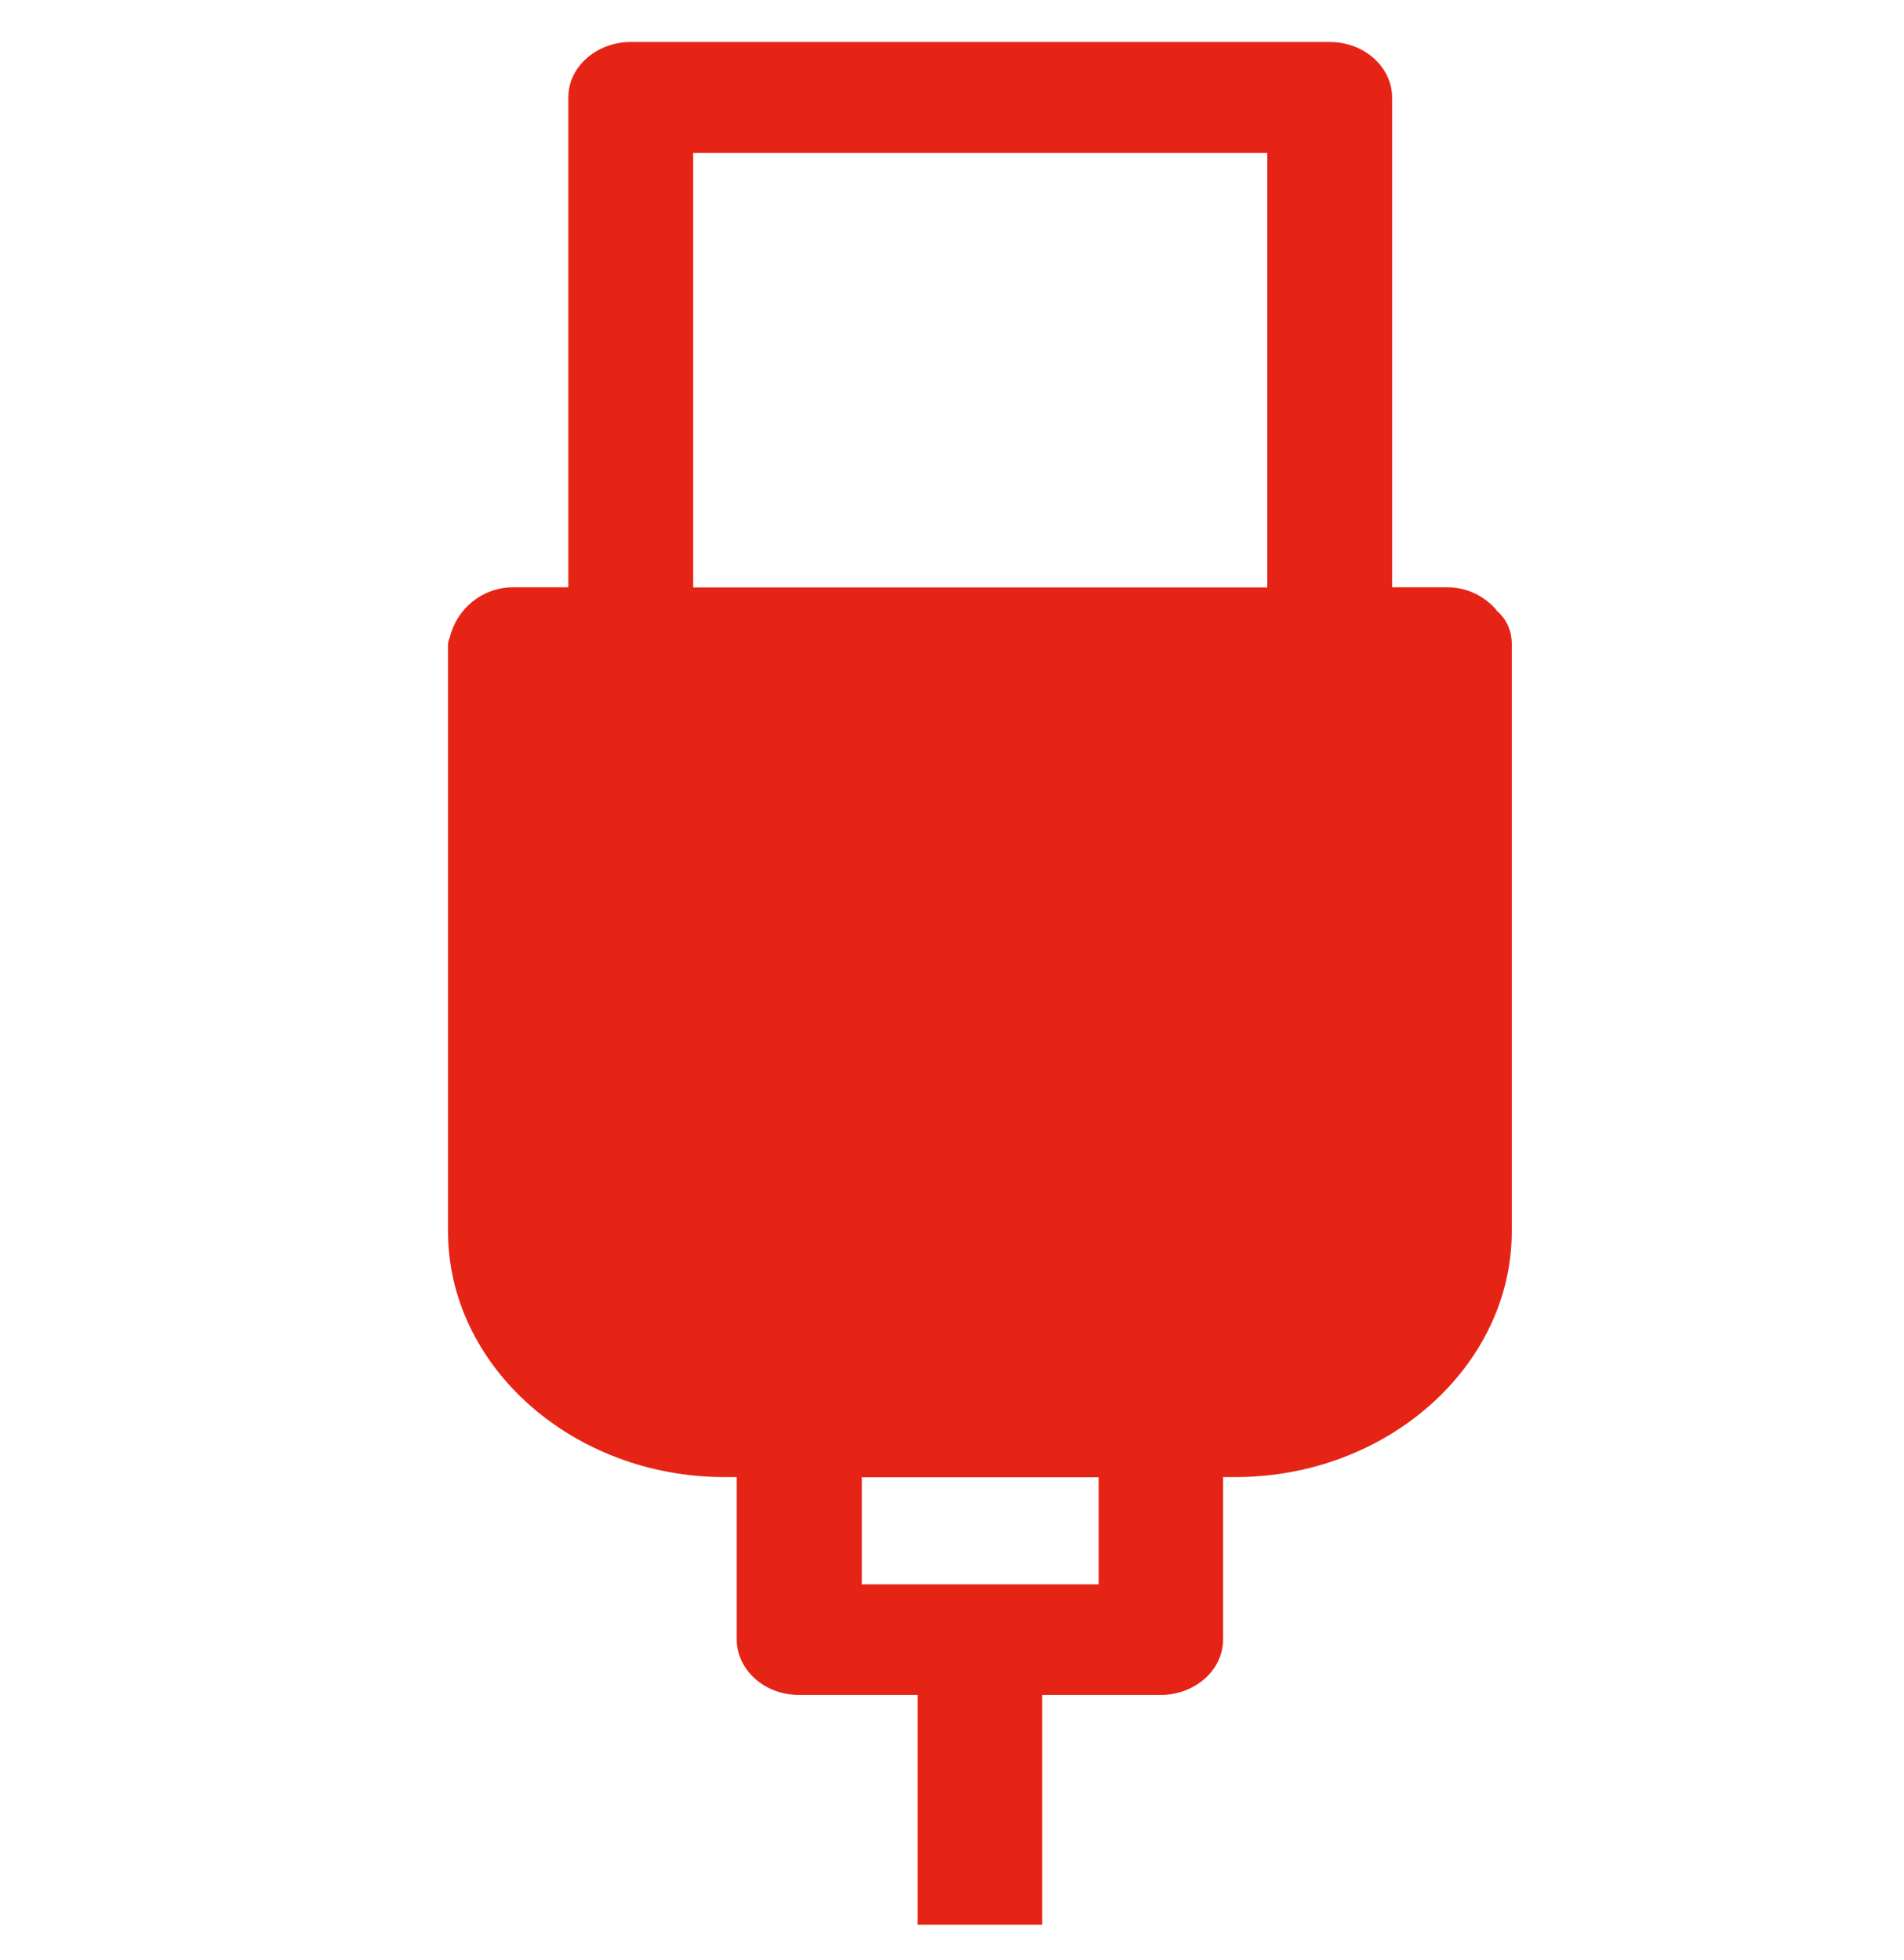<svg xmlns="http://www.w3.org/2000/svg" fill="none" viewBox="0 0 34 35" height="35" width="34">
<g clip-path="url(#clip0_13_2974)">
<path fill="#E52416" d="M26.725 10.898C26.511 10.648 26.198 10.489 25.843 10.489H24.859V1.74C24.859 1.213 24.378 0.75 23.744 0.75H11.263C10.668 0.75 10.149 1.179 10.149 1.74V10.489H9.164C8.614 10.489 8.156 10.872 8.034 11.38C8.015 11.426 8 11.467 8 11.513V21.991C8 24.401 10.225 26.381 12.935 26.381H13.156V29.283C13.156 29.811 13.637 30.273 14.271 30.273H16.386V34.75H18.611V30.273H20.725C21.321 30.273 21.84 29.845 21.84 29.283V26.381H22.061C24.771 26.381 26.996 24.401 26.996 21.991V11.513C26.996 11.236 26.886 11.039 26.714 10.895L26.725 10.898ZM12.378 2.73H22.63V10.492H12.378V2.73ZM19.618 28.297H15.389V26.385H19.618V28.297Z"></path>
</g>
<defs>
<clipPath id="clip0_13_2974">
<rect transform="translate(0 0.375)" fill="white" height="34" width="34"></rect>
</clipPath>
</defs>
</svg>
